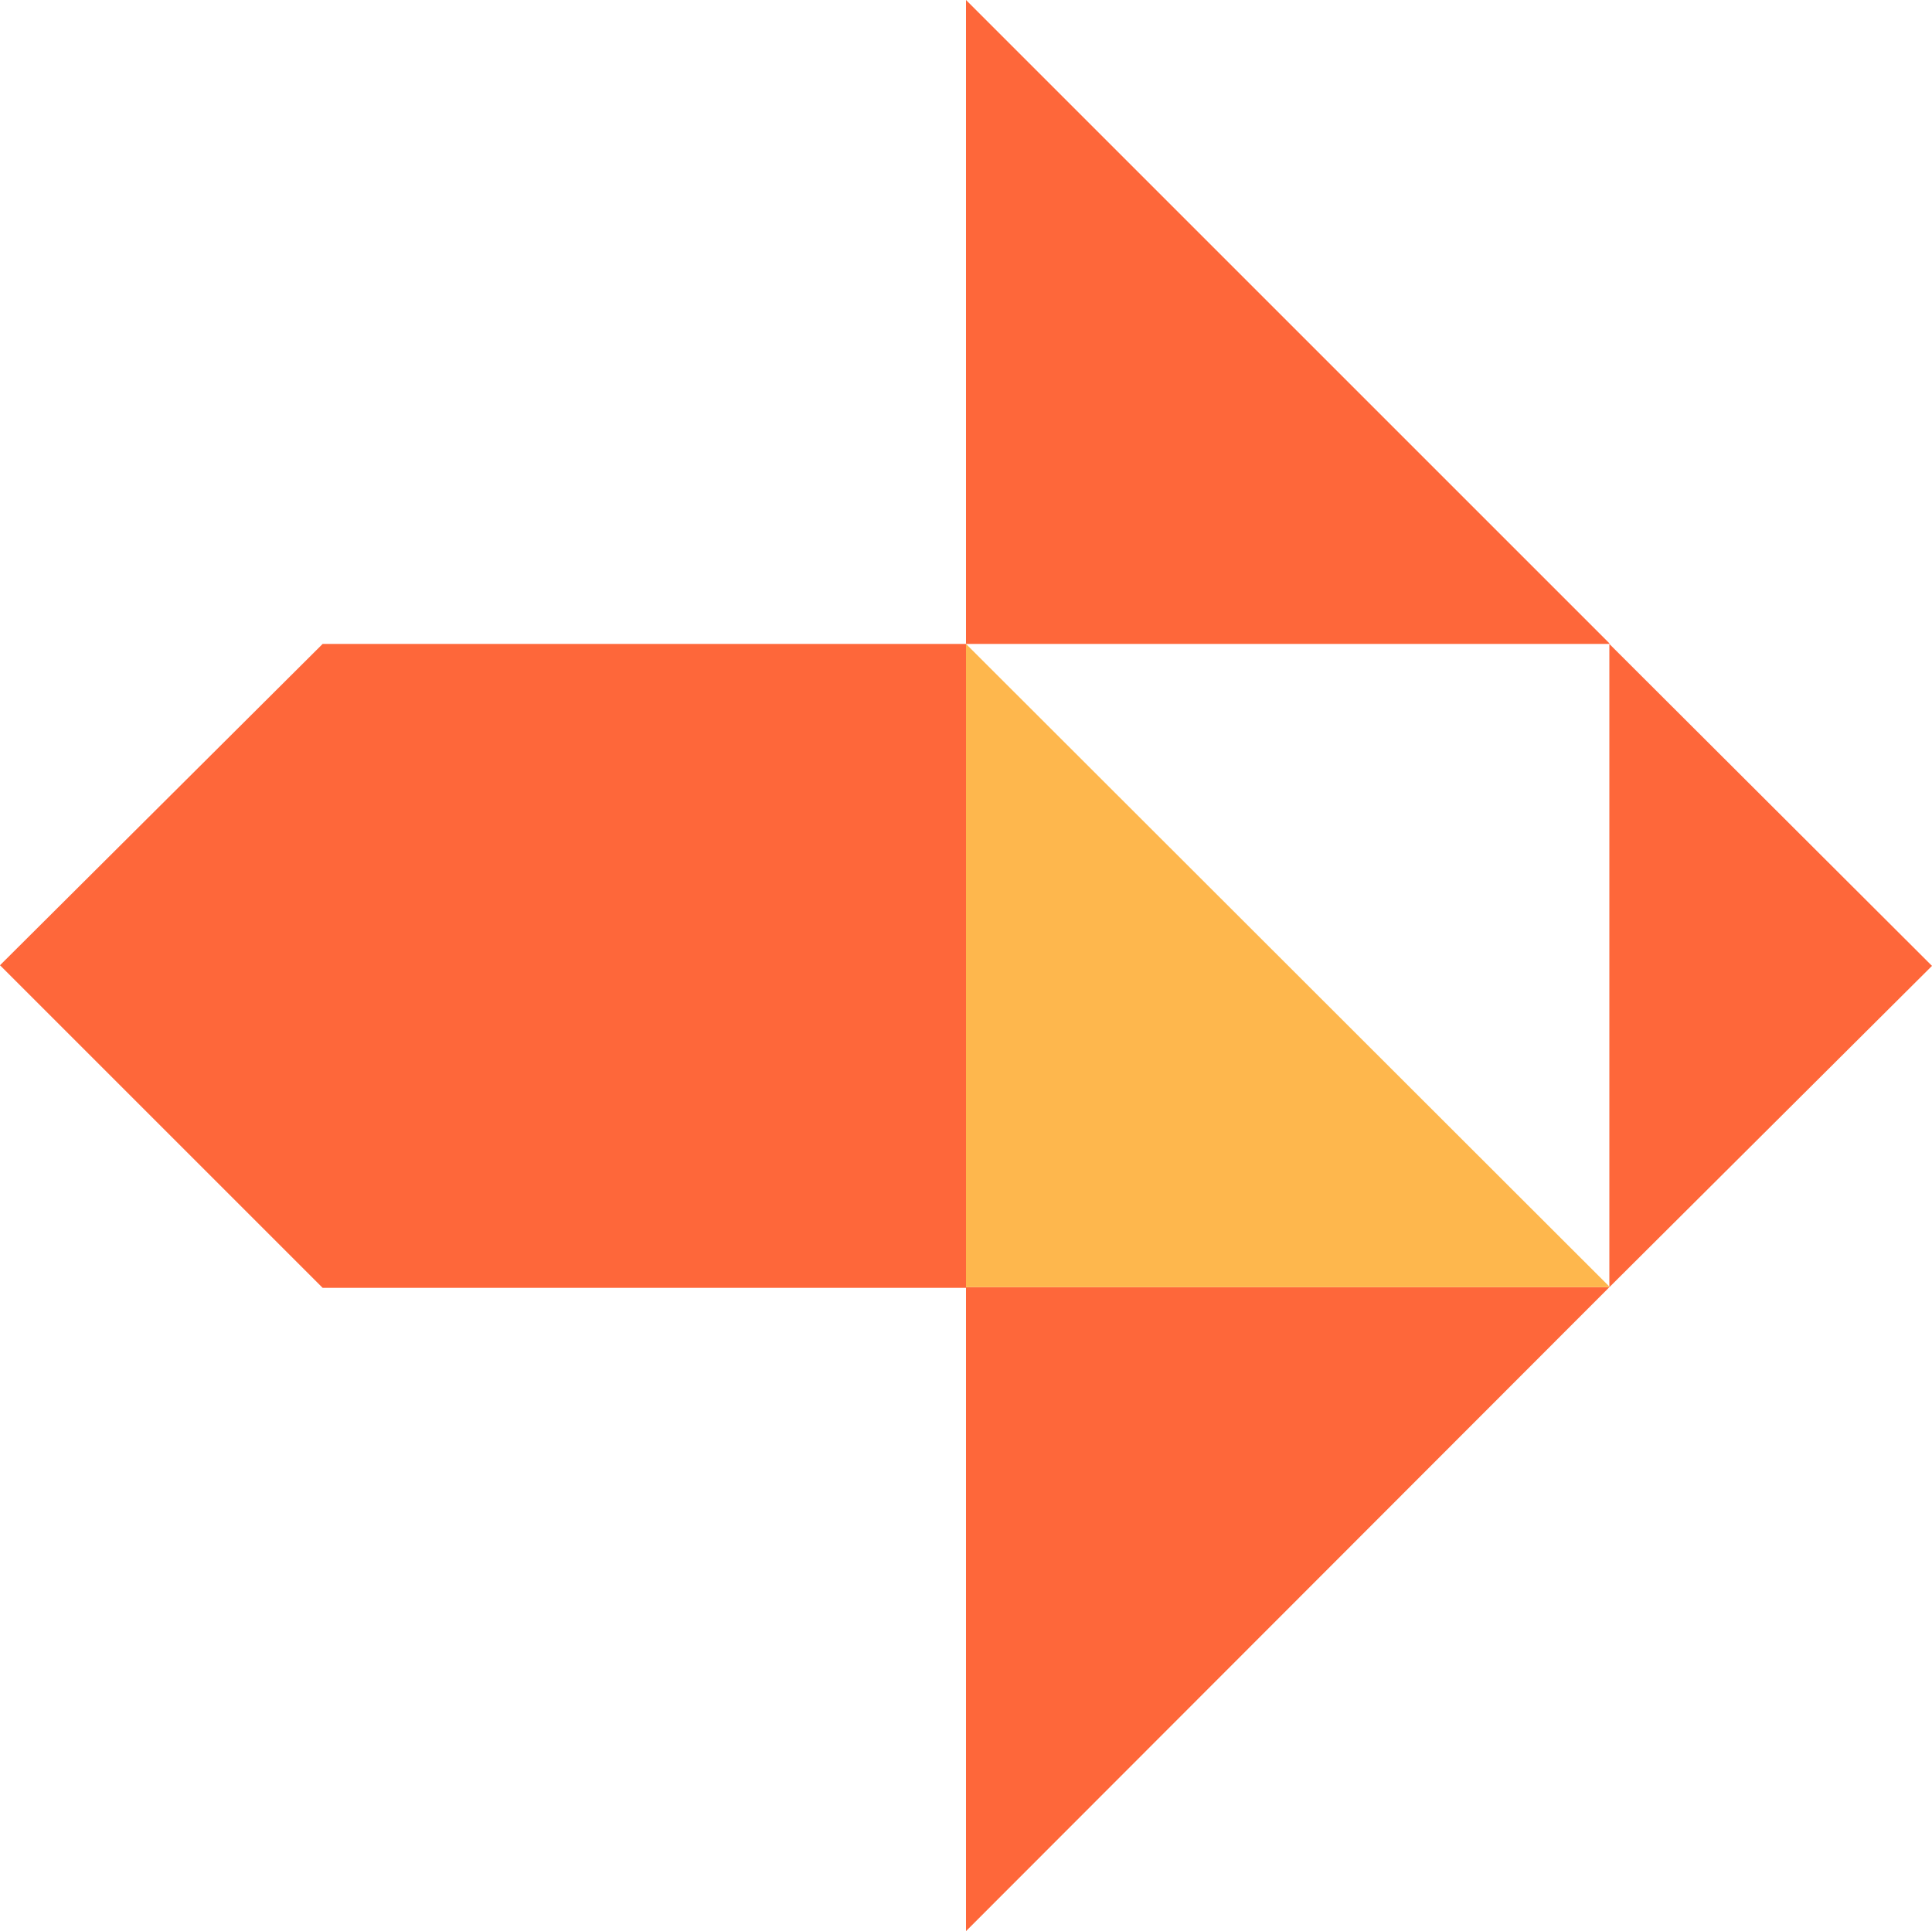 <?xml version="1.0" encoding="UTF-8"?>
<svg id="color_logo" data-name="color logo" xmlns="http://www.w3.org/2000/svg" viewBox="0 0 30 29.99">
  <defs>
    <style>
      .cls-1 {
        fill: #feb74d;
      }

      .cls-1, .cls-2 {
        stroke-width: 0px;
      }

      .cls-2 {
        fill: #fe673a;
      }
    </style>
  </defs>
  <g id="full_color_brandmark" data-name="full color brandmark">
    <polyline class="cls-2" points="24.99 10 15 10 15 0 24.99 9.99"/>
    <polygon class="cls-2" points="24.99 19.99 15 19.99 15 29.99 24.99 19.99"/>
    <polygon class="cls-2" points="24.99 10 24.99 15 24.99 19.99 30 15 24.99 10"/>
    <polygon class="cls-2" points="5.01 10 5.01 10 0 14.99 5.01 20 5.01 20 15 20 15 10 5.01 10"/>
    <polyline class="cls-1" points="15 10 25 19.99 15 19.99 15 10"/>
  </g>
</svg>